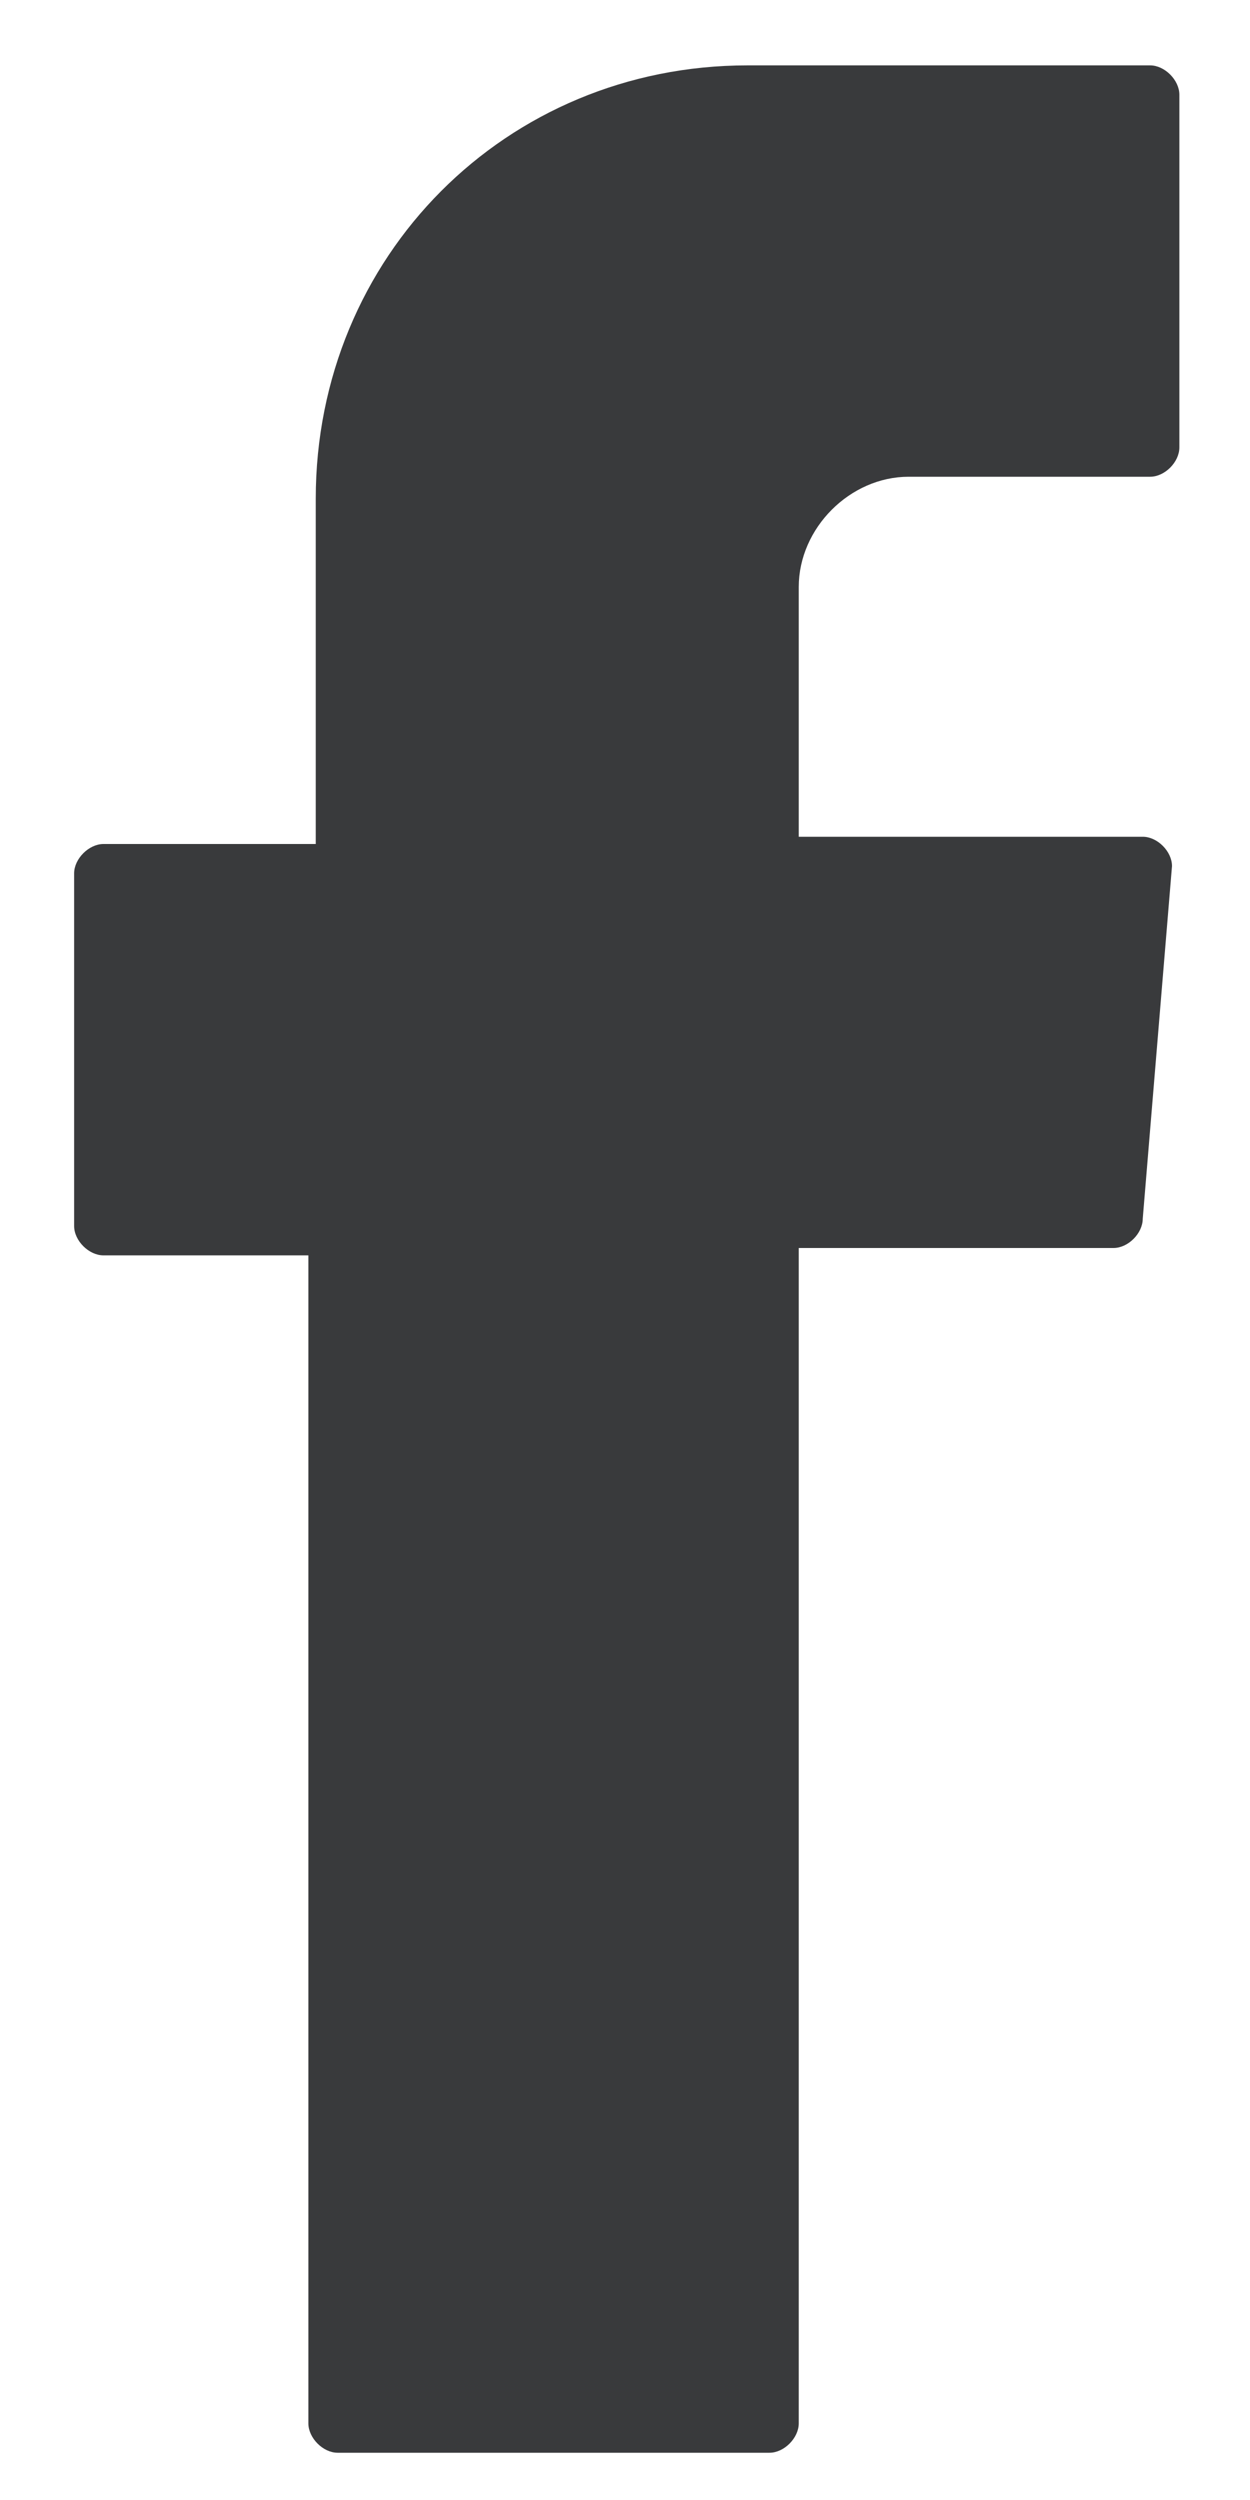<svg width="10" height="20" viewBox="0 0 10 20" fill="none" xmlns="http://www.w3.org/2000/svg">
<path fill-rule="evenodd" clip-rule="evenodd" d="M2.467 10.102V19.387C2.467 19.504 2.584 19.622 2.701 19.622H6.156C6.273 19.622 6.39 19.504 6.39 19.387V9.984H8.908C9.025 9.984 9.142 9.867 9.142 9.749L9.376 6.929C9.376 6.811 9.259 6.694 9.142 6.694H6.39V4.696C6.39 4.225 6.8 3.814 7.269 3.814H9.201C9.318 3.814 9.435 3.697 9.435 3.579V0.758C9.435 0.641 9.318 0.523 9.201 0.523H5.98C4.048 0.523 2.526 2.051 2.526 3.99V6.752H0.828C0.711 6.752 0.593 6.87 0.593 6.987V9.808C0.593 9.926 0.711 10.043 0.828 10.043H2.467V10.102Z" fill="#393A3C"/>
</svg>
